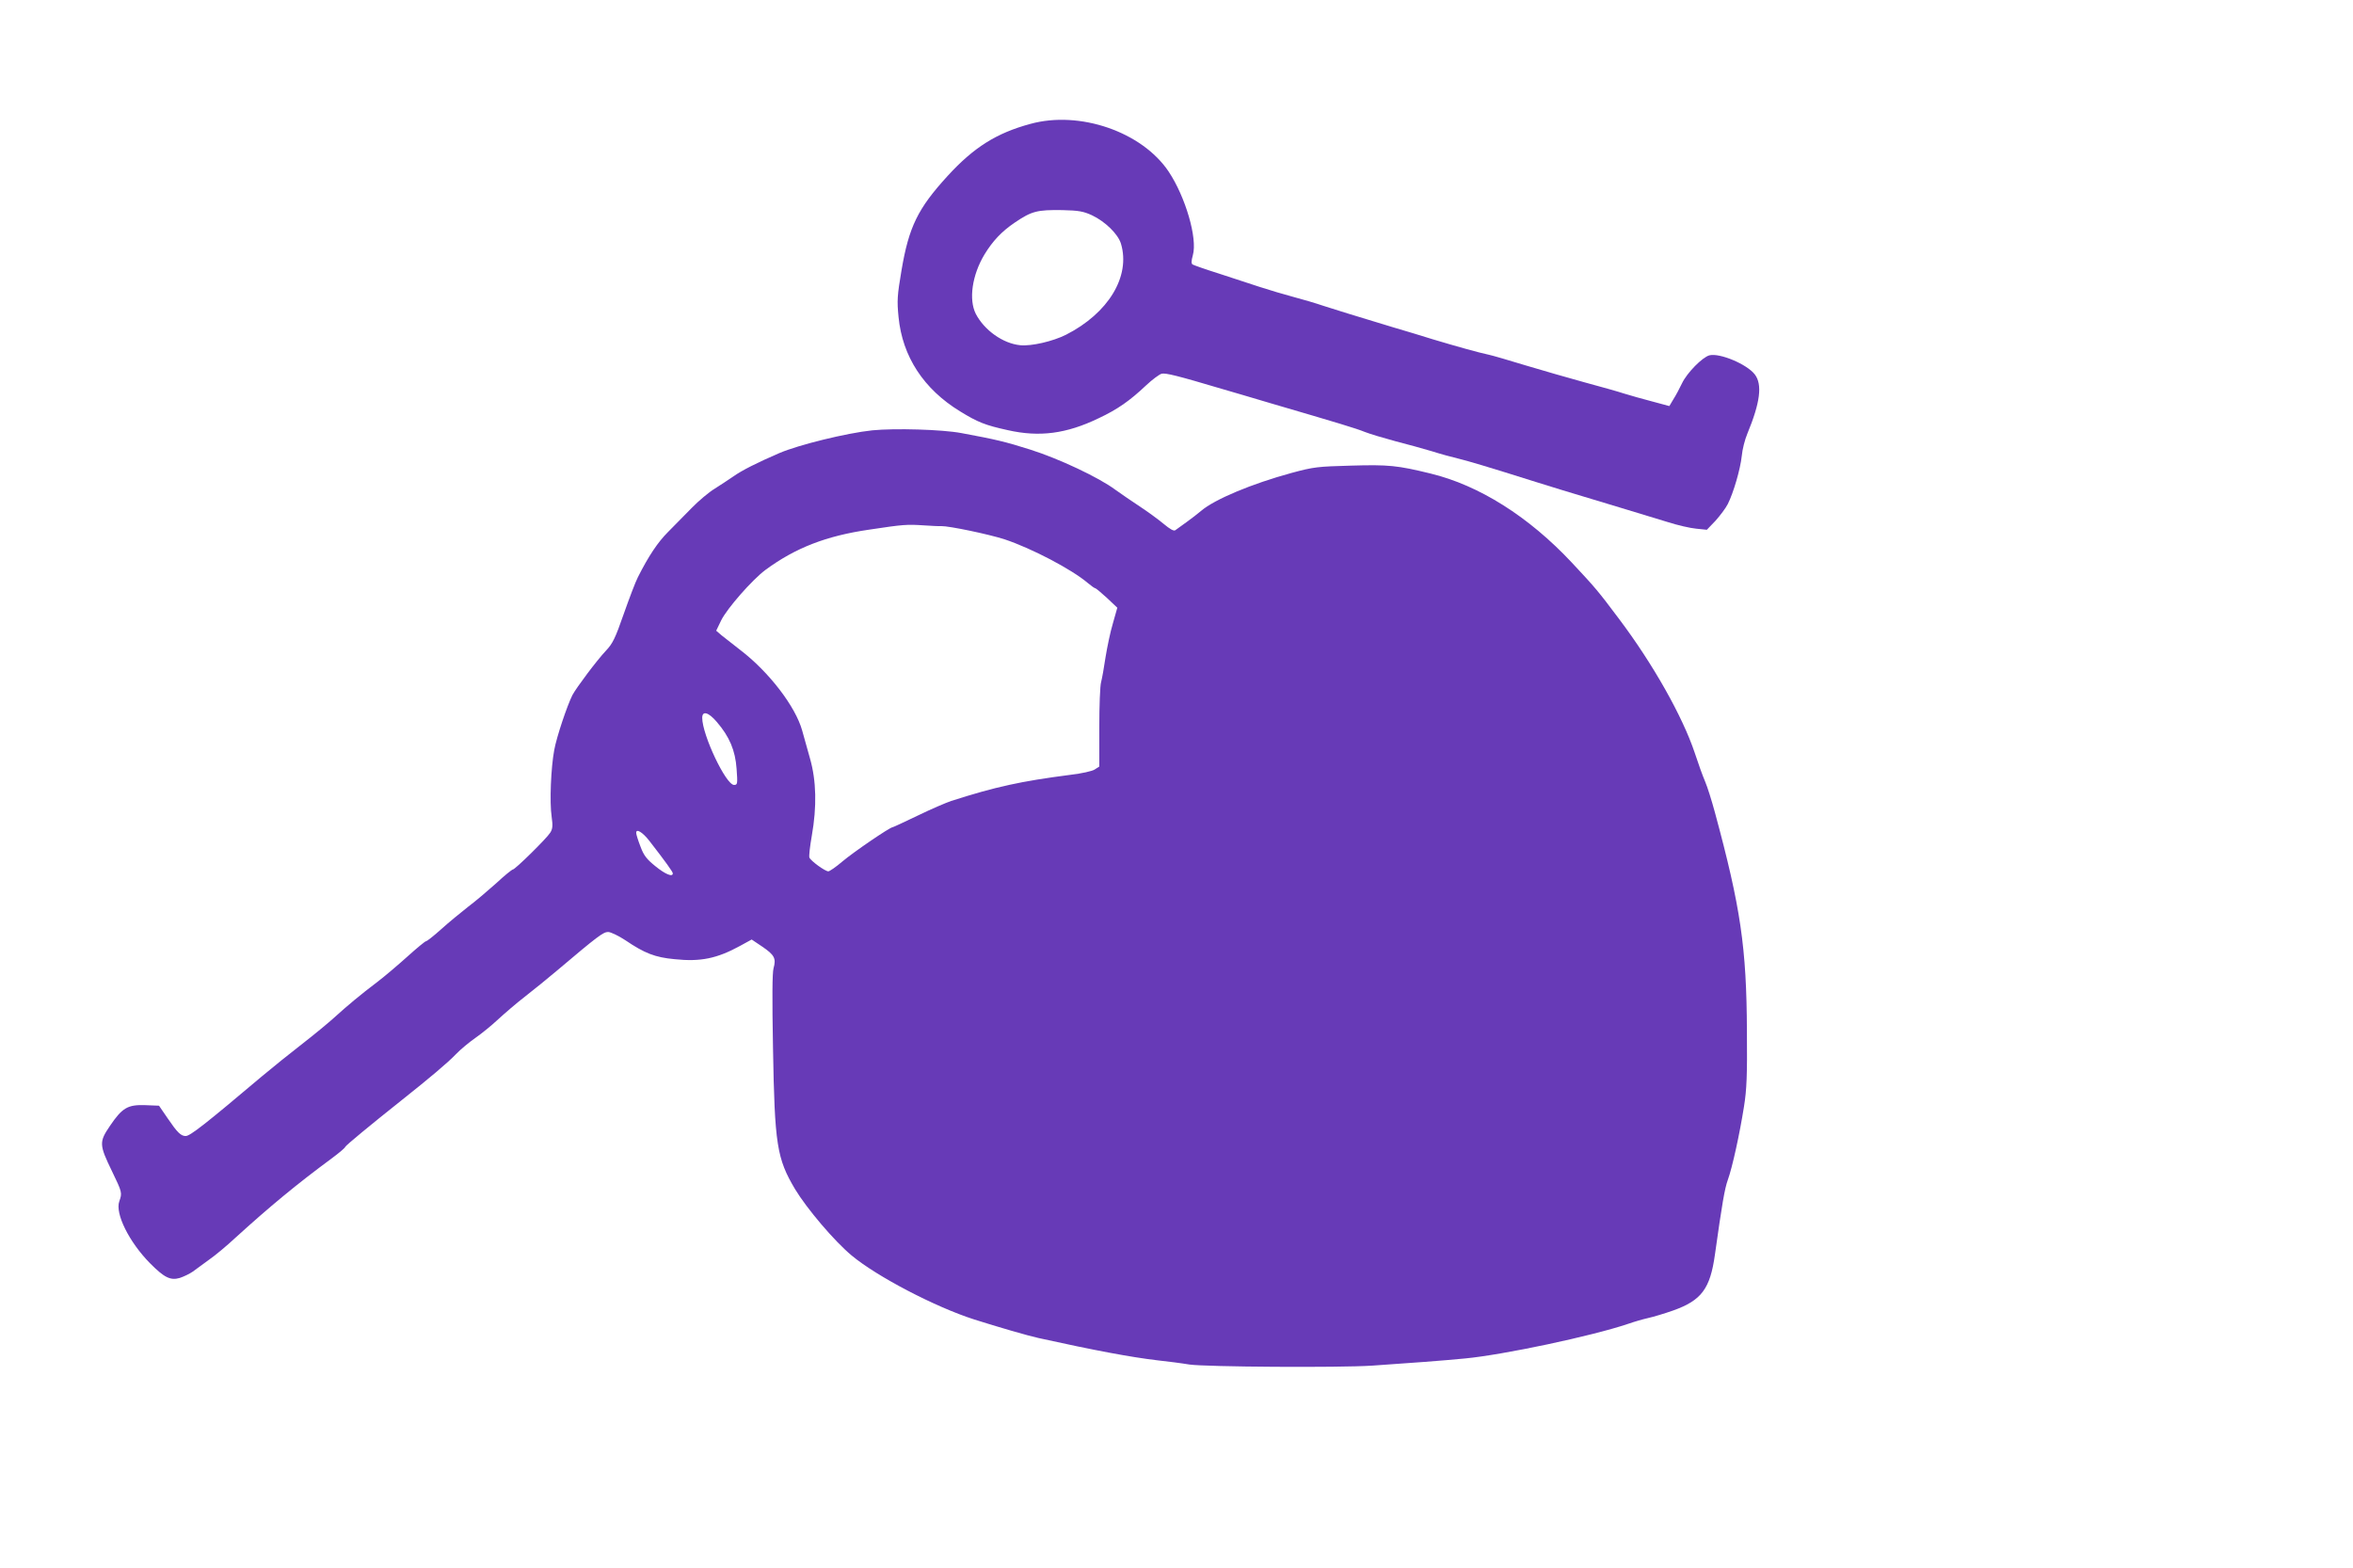 <?xml version="1.0" standalone="no"?>
<!DOCTYPE svg PUBLIC "-//W3C//DTD SVG 20010904//EN"
 "http://www.w3.org/TR/2001/REC-SVG-20010904/DTD/svg10.dtd">
<svg version="1.0" xmlns="http://www.w3.org/2000/svg"
 width="1280pt" height="853pt" viewBox="0 0 1280 853"
 preserveAspectRatio="xMidYMid meet">
<g transform="translate(0,853) scale(0.1,-0.1)"
fill="#673ab7" stroke="none">
<path d="M5605 7856 c-185 -50 -308 -128 -450 -283 -162 -177 -211 -277 -251
-514 -23 -137 -25 -164 -16 -254 21 -215 137 -392 335 -513 96 -59 136 -75
259 -102 172 -39 319 -20 495 65 102 48 168 94 258 179 33 31 71 59 84 63 22
5 84 -10 326 -82 50 -14 173 -51 275 -81 362 -106 456 -134 505 -154 28 -11
102 -33 165 -50 63 -16 153 -41 200 -55 47 -15 110 -32 140 -39 54 -13 159
-44 435 -131 77 -24 187 -58 245 -75 58 -18 164 -49 235 -71 72 -22 173 -53
227 -69 53 -17 122 -33 155 -36 l58 -6 47 49 c25 28 56 69 67 91 31 62 68 188
76 262 3 35 17 89 30 120 70 169 83 268 41 323 -43 56 -191 118 -247 104 -38
-10 -122 -95 -149 -152 -13 -27 -34 -67 -47 -87 l-22 -37 -93 25 c-51 13 -120
33 -153 43 -33 11 -130 38 -215 61 -85 23 -229 65 -320 92 -91 28 -181 54
-200 58 -53 11 -182 47 -305 84 -60 19 -157 48 -215 65 -232 70 -308 94 -380
117 -41 14 -115 36 -165 49 -49 13 -133 38 -185 55 -52 17 -152 50 -223 73
-70 22 -132 44 -139 48 -8 5 -8 18 1 51 26 91 -40 317 -132 455 -145 216 -484
333 -752 259z m335 -497 c72 -34 142 -102 158 -155 53 -178 -69 -378 -299
-495 -72 -36 -188 -63 -249 -57 -94 9 -196 82 -242 171 -39 78 -20 210 47 322
45 74 94 126 165 174 93 63 122 70 260 68 89 -2 114 -7 160 -28z"/>
<path d="M4745 6189 c-141 -15 -401 -79 -506 -124 -118 -51 -204 -94 -250
-127 -26 -18 -72 -48 -102 -67 -31 -19 -86 -65 -124 -104 -37 -38 -95 -97
-129 -131 -56 -56 -106 -131 -164 -246 -13 -25 -47 -115 -77 -200 -46 -132
-60 -161 -97 -200 -50 -53 -160 -200 -182 -241 -29 -58 -86 -227 -99 -299 -18
-95 -26 -285 -14 -364 7 -49 5 -66 -8 -86 -20 -32 -191 -200 -203 -200 -5 0
-47 -34 -92 -76 -46 -41 -114 -99 -153 -128 -38 -30 -103 -83 -144 -120 -40
-36 -78 -66 -83 -66 -5 0 -50 -37 -101 -83 -51 -46 -123 -107 -162 -137 -93
-70 -168 -133 -235 -194 -31 -28 -109 -93 -175 -144 -66 -51 -165 -131 -220
-177 -309 -261 -391 -325 -415 -325 -26 0 -46 20 -97 95 l-48 70 -76 3 c-94 3
-124 -14 -191 -113 -59 -87 -59 -102 11 -246 56 -116 56 -118 40 -164 -24 -66
53 -221 166 -336 78 -79 112 -96 163 -81 21 7 53 22 70 34 17 13 57 42 89 65
32 22 97 76 144 120 187 170 332 290 523 431 39 29 73 57 74 63 4 9 136 118
307 254 154 122 253 206 295 250 25 26 72 65 105 88 33 23 89 68 125 102 36
33 101 89 145 123 44 34 123 98 175 142 222 188 252 210 278 210 14 0 56 -20
94 -45 105 -71 161 -93 268 -103 142 -15 231 4 357 73 l62 34 58 -39 c66 -45
76 -64 61 -117 -7 -26 -8 -162 -3 -433 9 -528 21 -602 120 -769 64 -106 214
-283 308 -361 137 -114 454 -280 667 -348 126 -40 294 -89 350 -101 308 -68
502 -104 645 -121 55 -6 134 -16 175 -23 88 -13 814 -18 995 -6 195 13 393 28
505 39 210 20 690 122 886 188 34 12 83 26 110 32 27 6 88 24 136 41 154 55
201 118 227 304 39 278 53 359 70 406 25 69 65 253 88 399 15 93 18 170 16
410 -2 456 -34 673 -174 1190 -17 63 -41 140 -54 170 -13 30 -38 100 -56 155
-66 197 -226 482 -413 730 -112 149 -124 164 -255 304 -235 251 -505 421 -769
485 -180 44 -228 49 -433 43 -182 -5 -202 -7 -324 -40 -216 -59 -417 -143
-491 -206 -17 -14 -52 -42 -79 -61 -27 -19 -54 -39 -61 -44 -8 -7 -29 5 -65
35 -30 25 -88 67 -129 94 -41 27 -101 68 -133 91 -90 67 -307 169 -462 218
-135 43 -191 56 -375 90 -105 20 -364 27 -485 15z m375 -521 c43 1 258 -44
345 -72 147 -49 365 -163 453 -238 18 -15 36 -28 40 -28 4 0 32 -24 64 -53
l56 -53 -24 -85 c-14 -46 -31 -129 -40 -184 -8 -55 -19 -116 -24 -135 -6 -19
-10 -131 -10 -247 l0 -213 -25 -16 c-13 -9 -72 -22 -132 -29 -271 -35 -407
-65 -648 -142 -27 -9 -109 -44 -181 -79 -73 -35 -135 -64 -138 -64 -15 0 -214
-136 -273 -186 -35 -30 -70 -54 -77 -54 -18 0 -96 57 -103 75 -3 9 3 61 13
118 28 159 25 300 -10 422 -15 55 -34 123 -42 150 -36 131 -181 320 -337 439
-39 31 -85 67 -102 80 l-29 25 27 56 c32 65 168 220 240 274 164 121 332 186
567 220 185 28 204 29 295 23 44 -3 87 -5 95 -4z m-1221 -1065 c69 -80 101
-155 108 -256 6 -82 5 -87 -14 -87 -44 0 -173 272 -173 365 0 40 34 31 79 -22z
m-366 -648 c87 -112 127 -168 127 -176 0 -22 -41 -5 -95 39 -47 38 -63 58 -81
107 -13 33 -23 66 -23 73 -2 27 34 6 72 -43z"/>
</g>
</svg>
